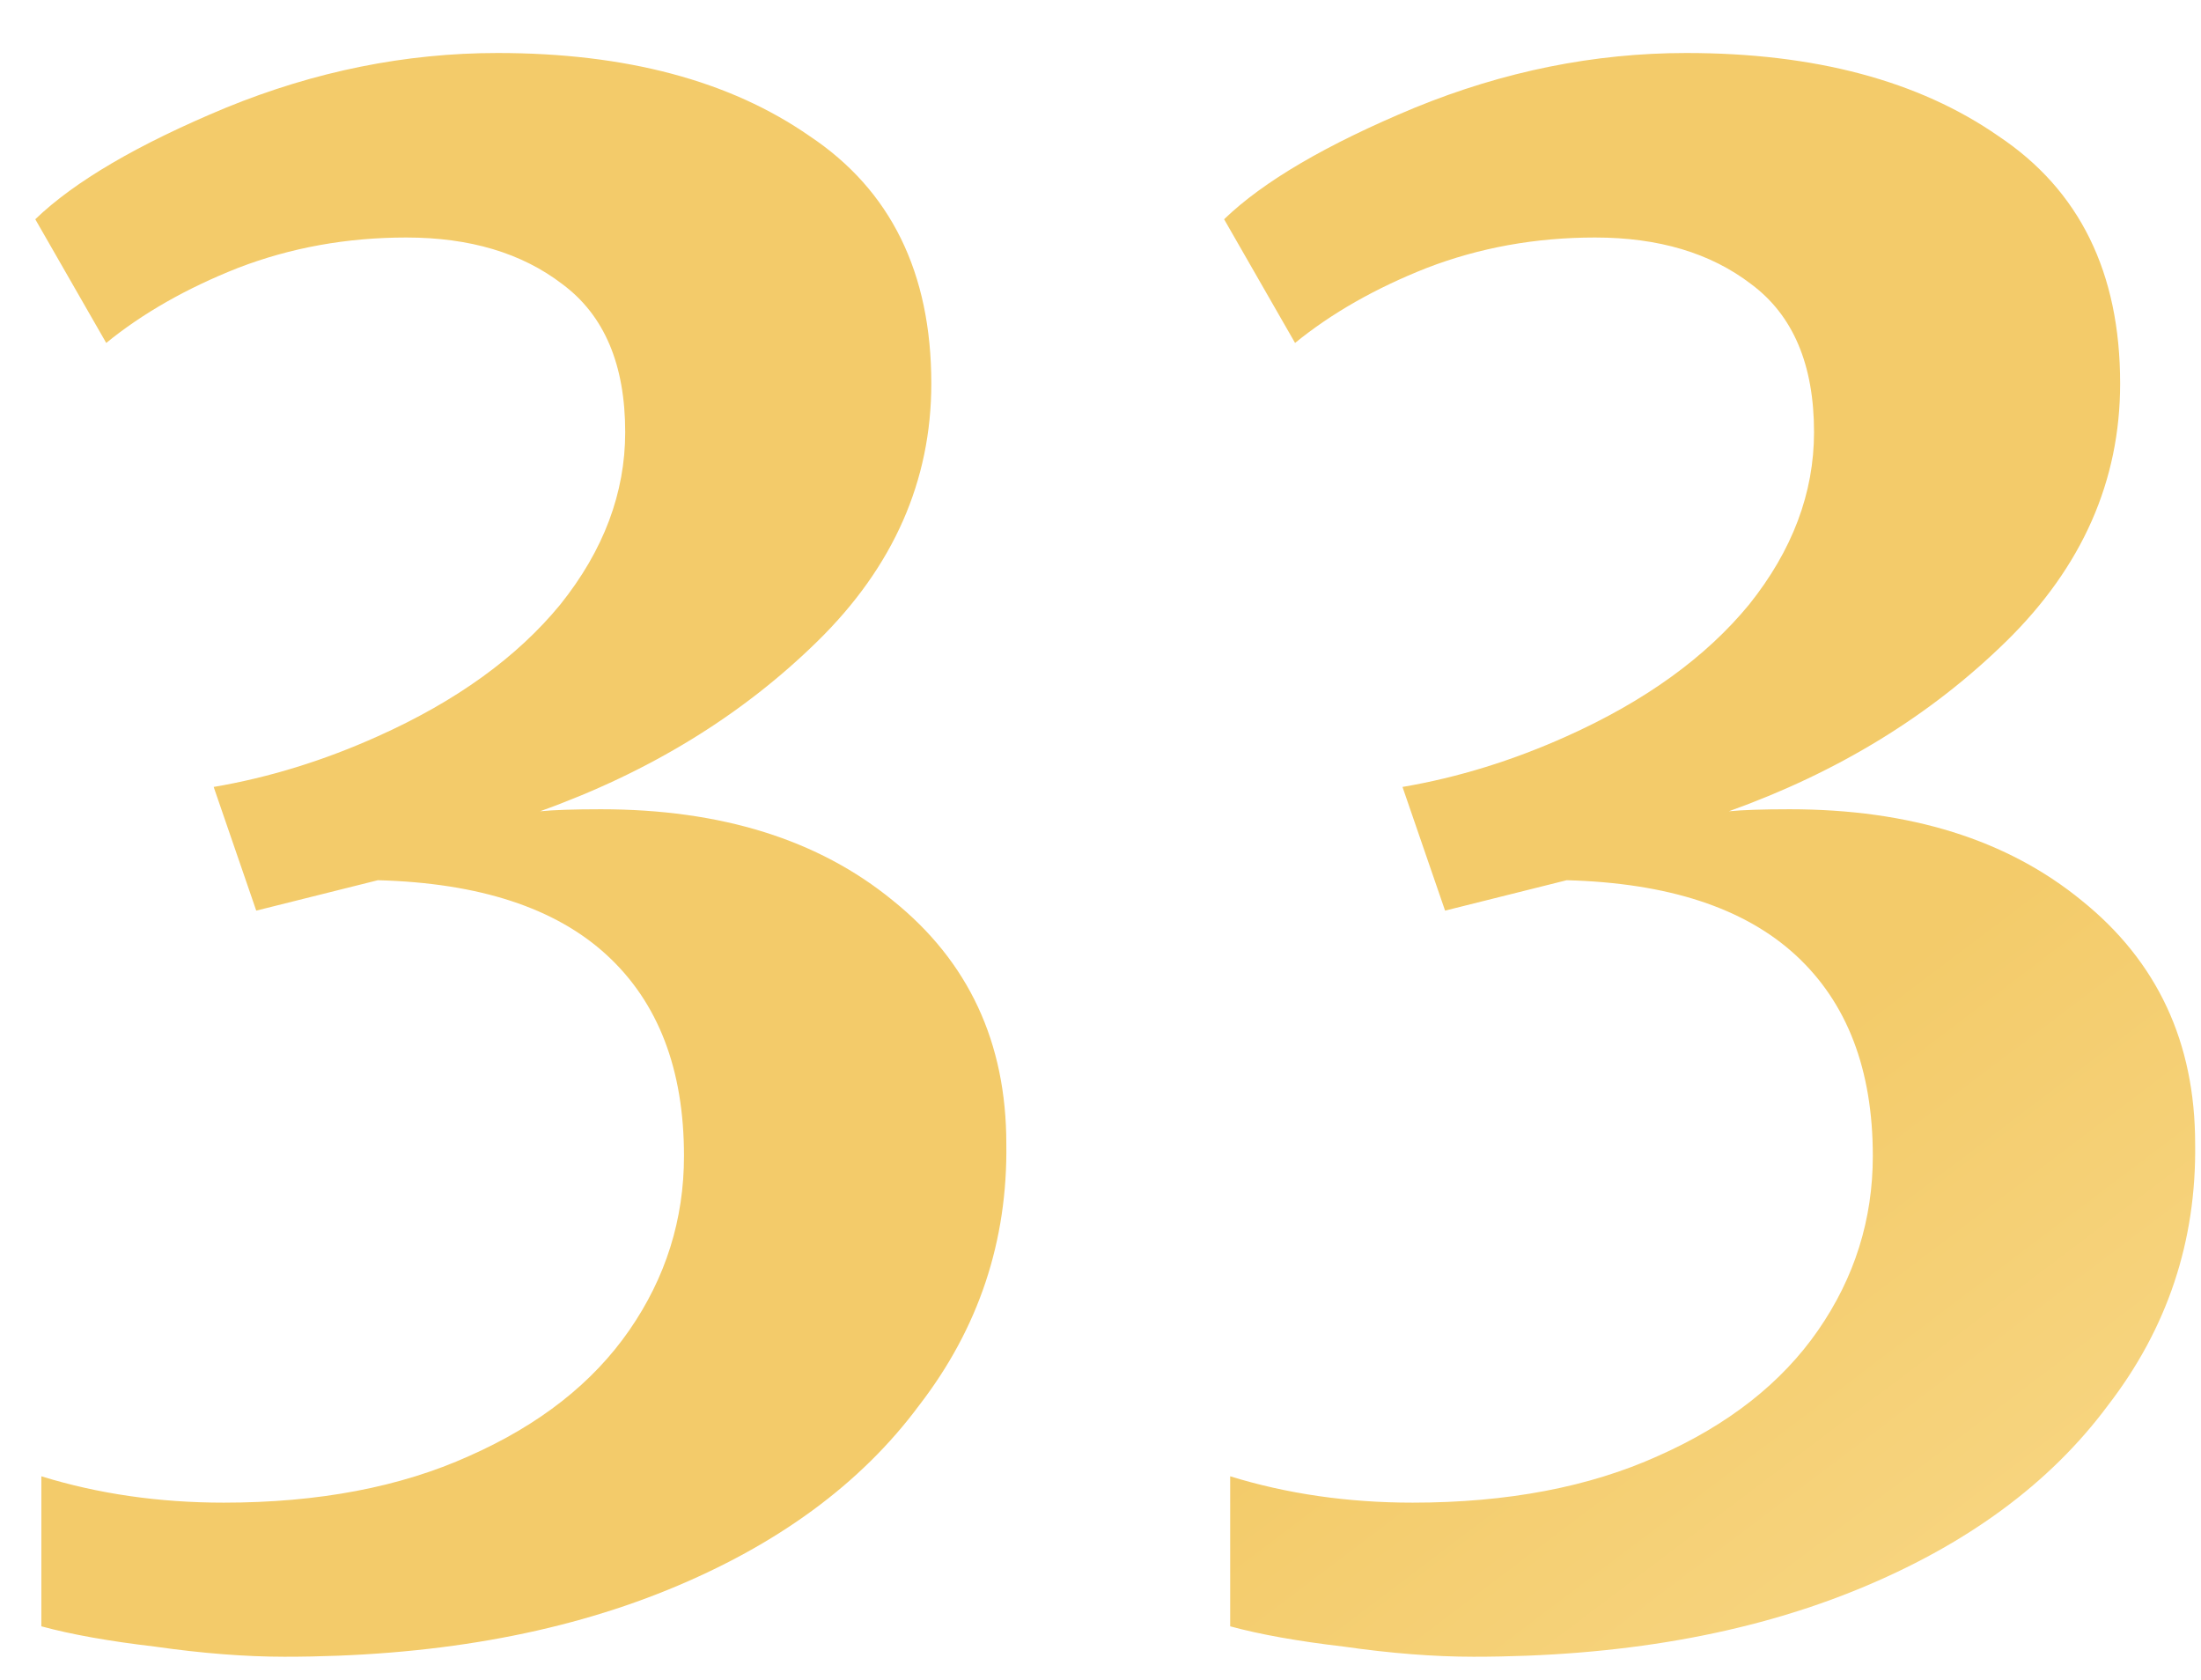 <?xml version="1.0" encoding="UTF-8"?> <svg xmlns="http://www.w3.org/2000/svg" width="38" height="29" viewBox="0 0 38 29" fill="none"> <path d="M4.914 28.6C4.238 28.6 3.491 28.542 2.674 28.425C1.881 28.332 1.228 28.215 0.714 28.075V25.485C1.694 25.788 2.744 25.94 3.864 25.94C5.498 25.94 6.909 25.672 8.099 25.135C9.313 24.598 10.234 23.875 10.864 22.965C11.494 22.055 11.809 21.052 11.809 19.955C11.809 18.462 11.366 17.307 10.479 16.49C9.593 15.673 8.274 15.242 6.524 15.195L4.424 15.72L3.689 13.585C4.646 13.422 5.591 13.13 6.524 12.71C7.878 12.103 8.928 11.345 9.674 10.435C10.421 9.502 10.794 8.51 10.794 7.46C10.794 6.293 10.433 5.442 9.709 4.905C9.009 4.368 8.111 4.1 7.014 4.1C5.988 4.1 5.019 4.275 4.109 4.625C3.223 4.975 2.464 5.407 1.834 5.92L0.609 3.785C1.286 3.132 2.383 2.49 3.899 1.86C5.439 1.23 7.003 0.915 8.589 0.915C10.806 0.915 12.603 1.393 13.979 2.35C15.379 3.283 16.079 4.707 16.079 6.62C16.079 8.3 15.426 9.782 14.119 11.065C12.813 12.348 11.214 13.328 9.324 14.005C9.558 13.982 9.908 13.97 10.374 13.97C12.451 13.97 14.131 14.495 15.414 15.545C16.721 16.595 17.374 17.995 17.374 19.745C17.398 21.425 16.896 22.93 15.869 24.26C14.866 25.613 13.419 26.675 11.529 27.445C9.639 28.215 7.434 28.6 4.914 28.6Z" fill="url(#paint0_linear_508_19)"></path> <path d="M25.439 28.6C24.762 28.6 24.015 28.542 23.199 28.425C22.405 28.332 21.752 28.215 21.239 28.075V25.485C22.219 25.788 23.269 25.94 24.389 25.94C26.022 25.94 27.434 25.672 28.624 25.135C29.837 24.598 30.759 23.875 31.389 22.965C32.019 22.055 32.334 21.052 32.334 19.955C32.334 18.462 31.89 17.307 31.004 16.49C30.117 15.673 28.799 15.242 27.049 15.195L24.949 15.72L24.214 13.585C25.17 13.422 26.115 13.13 27.049 12.71C28.402 12.103 29.452 11.345 30.199 10.435C30.945 9.502 31.319 8.51 31.319 7.46C31.319 6.293 30.957 5.442 30.234 4.905C29.534 4.368 28.635 4.1 27.539 4.1C26.512 4.1 25.544 4.275 24.634 4.625C23.747 4.975 22.989 5.407 22.359 5.92L21.134 3.785C21.81 3.132 22.907 2.49 24.424 1.86C25.964 1.23 27.527 0.915 29.114 0.915C31.33 0.915 33.127 1.393 34.504 2.35C35.904 3.283 36.604 4.707 36.604 6.62C36.604 8.3 35.95 9.782 34.644 11.065C33.337 12.348 31.739 13.328 29.849 14.005C30.082 13.982 30.432 13.97 30.899 13.97C32.975 13.97 34.655 14.495 35.939 15.545C37.245 16.595 37.899 17.995 37.899 19.745C37.922 21.425 37.42 22.93 36.394 24.26C35.39 25.613 33.944 26.675 32.054 27.445C30.164 28.215 27.959 28.6 25.439 28.6Z" fill="url(#paint1_linear_508_19)"></path> <defs> <linearGradient id="paint0_linear_508_19" x1="46.76" y1="34.767" x2="16.301" y2="-5.549" gradientUnits="userSpaceOnUse"> <stop stop-color="#FDE3A0"></stop> <stop offset="0.453" stop-color="#F3CB6A"></stop> <stop offset="1" stop-color="#F3CB6A"></stop> </linearGradient> <linearGradient id="paint1_linear_508_19" x1="46.76" y1="34.767" x2="16.301" y2="-5.549" gradientUnits="userSpaceOnUse"> <stop stop-color="#FDE3A0"></stop> <stop offset="0.453" stop-color="#F3CB6A"></stop> <stop offset="1" stop-color="#F3CB6A"></stop> </linearGradient> </defs> </svg> 